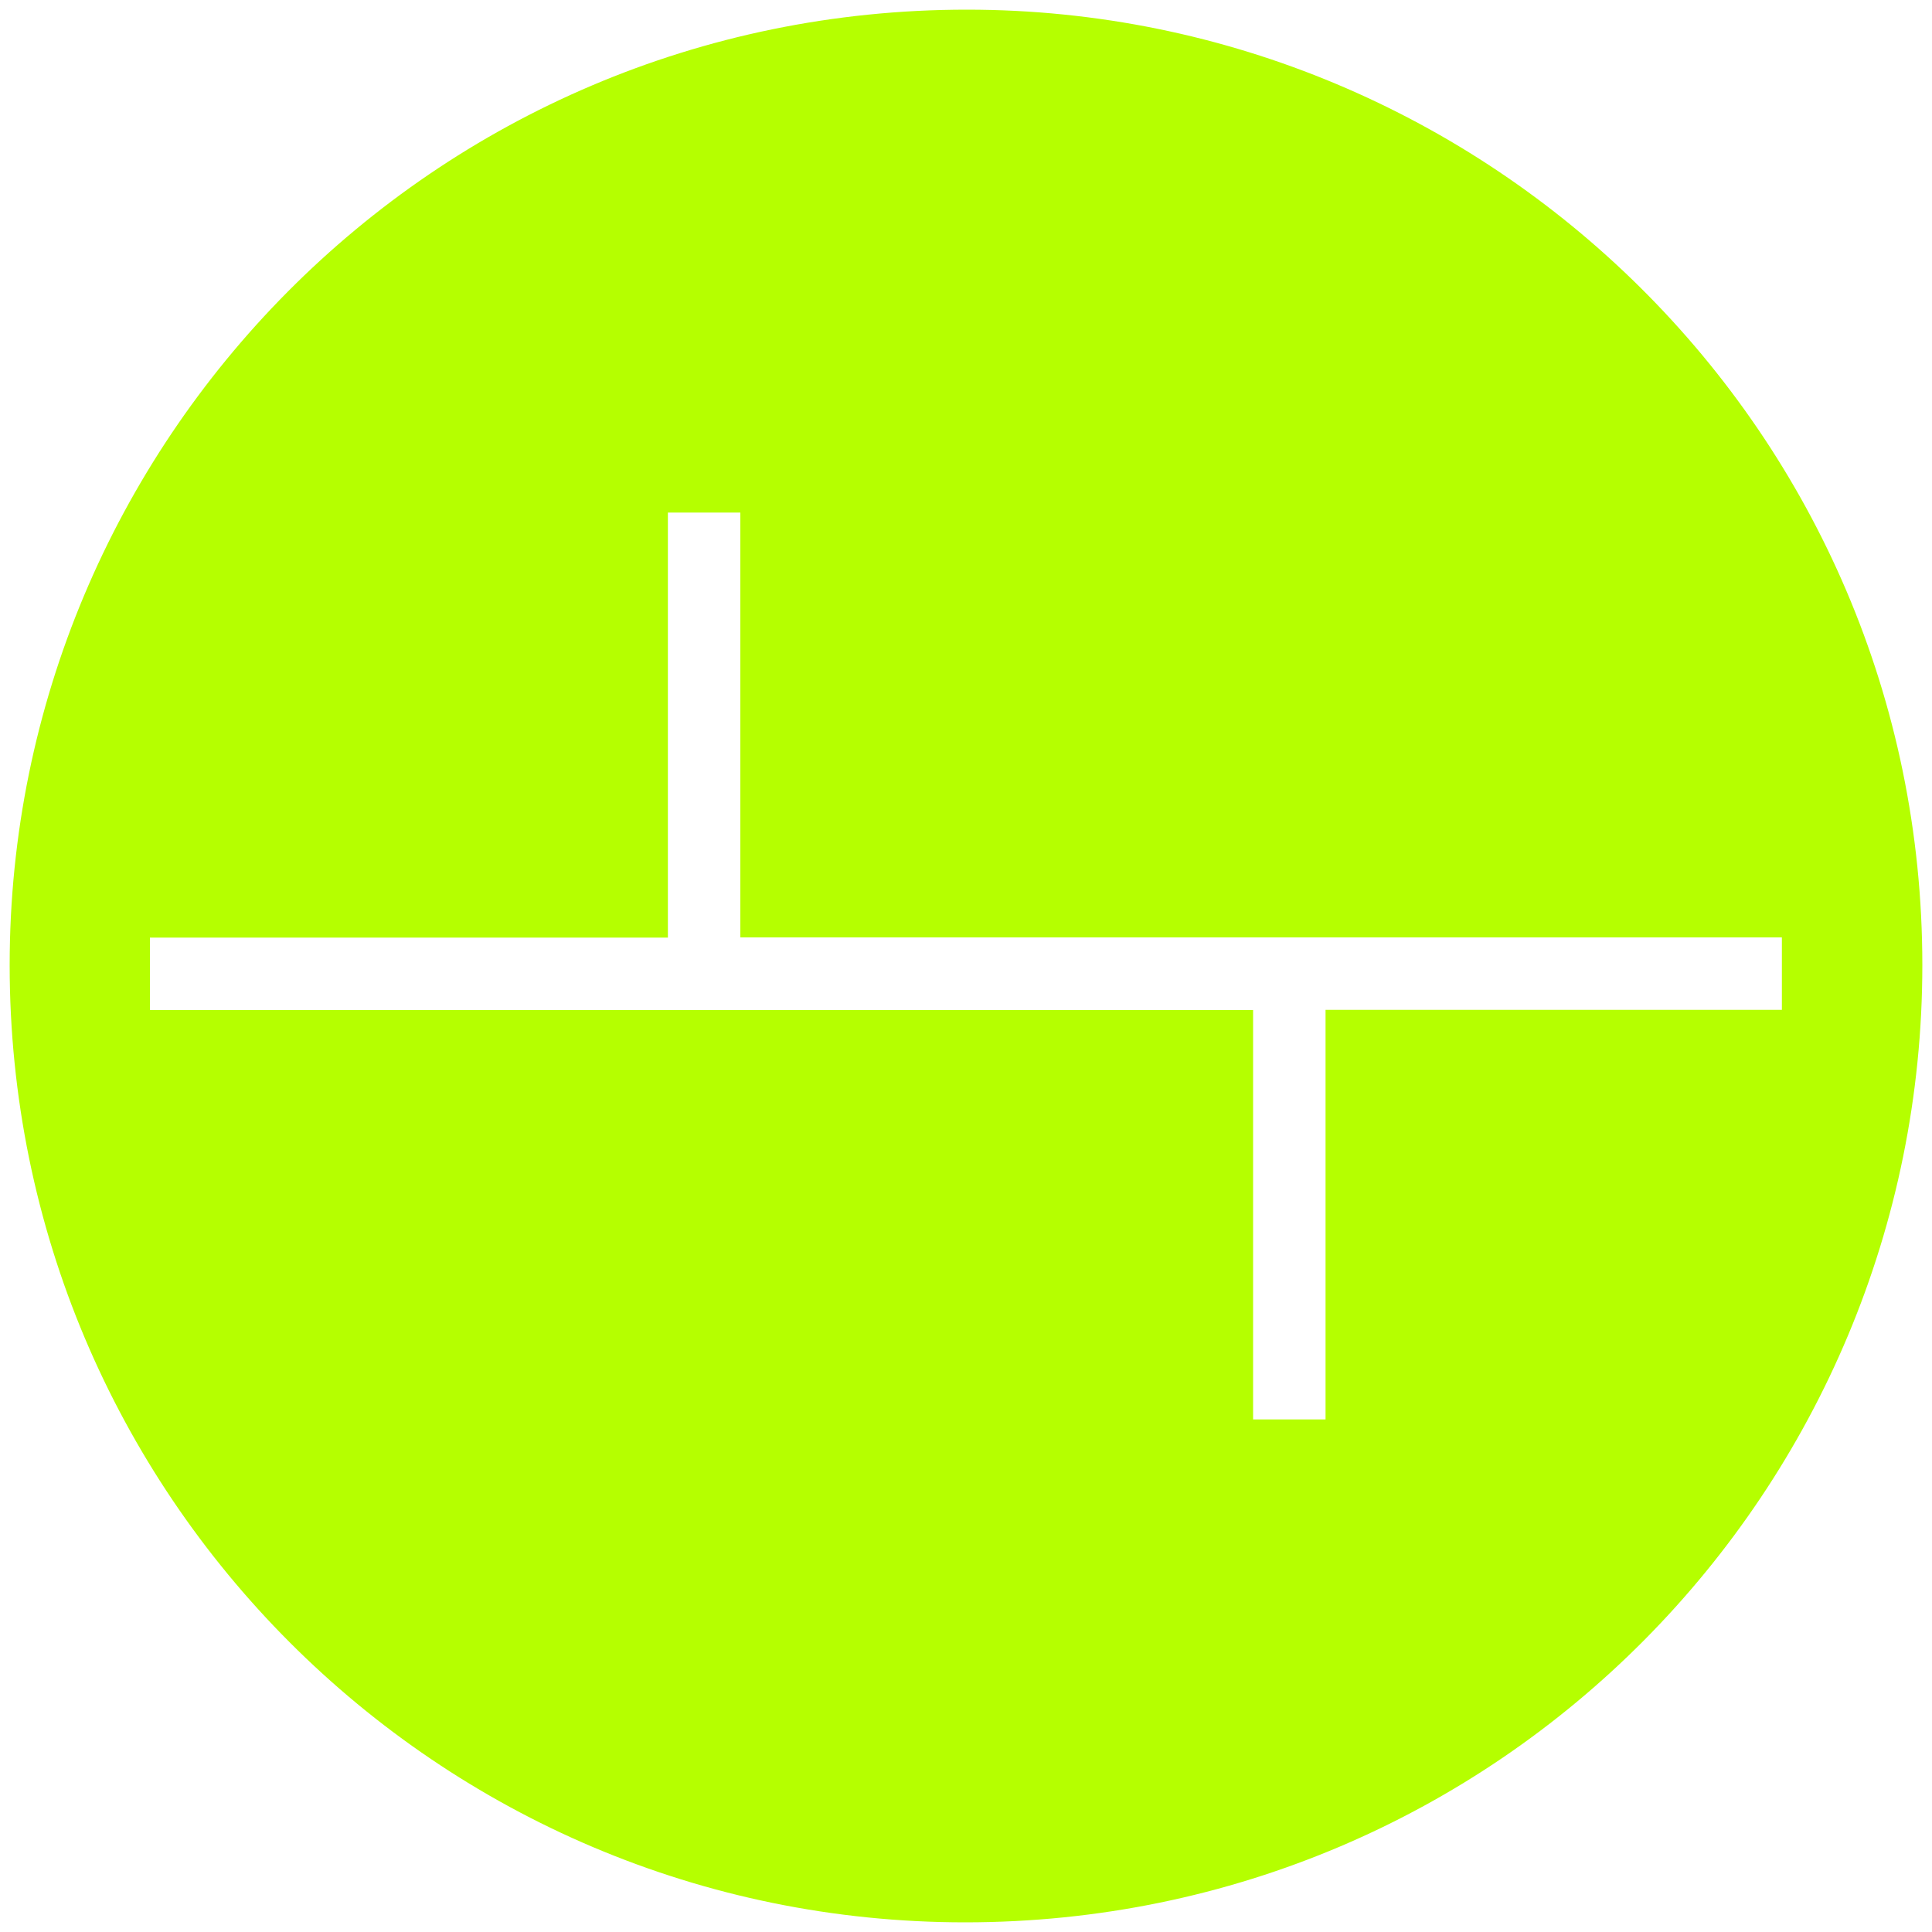 

<svg version="1.1" id="Layer_1" xmlns="http://www.w3.org/2000/svg" xmlns:xlink="http://www.w3.org/1999/xlink" x="0px" y="0px" viewBox="0 0 1000 1000" style="enable-background:new 0 0 1000 1000;" xml:space="preserve" fill="#B5FF00">
<path d="M500.5,5C223.6,5,5,229.5,5,499.5C5,773.5,226.5,995,499.5,995C776.4,995,995,770.5,995,499.5C995,223.6,770.5,5,500.5,5z
	 M686.1,522.8v211.9h-37.5V522.8H364.5H77.6v-37.5h268.1V265.3h37.5v219.9h292h247.1v37.5H686.1z"/>
</svg>

